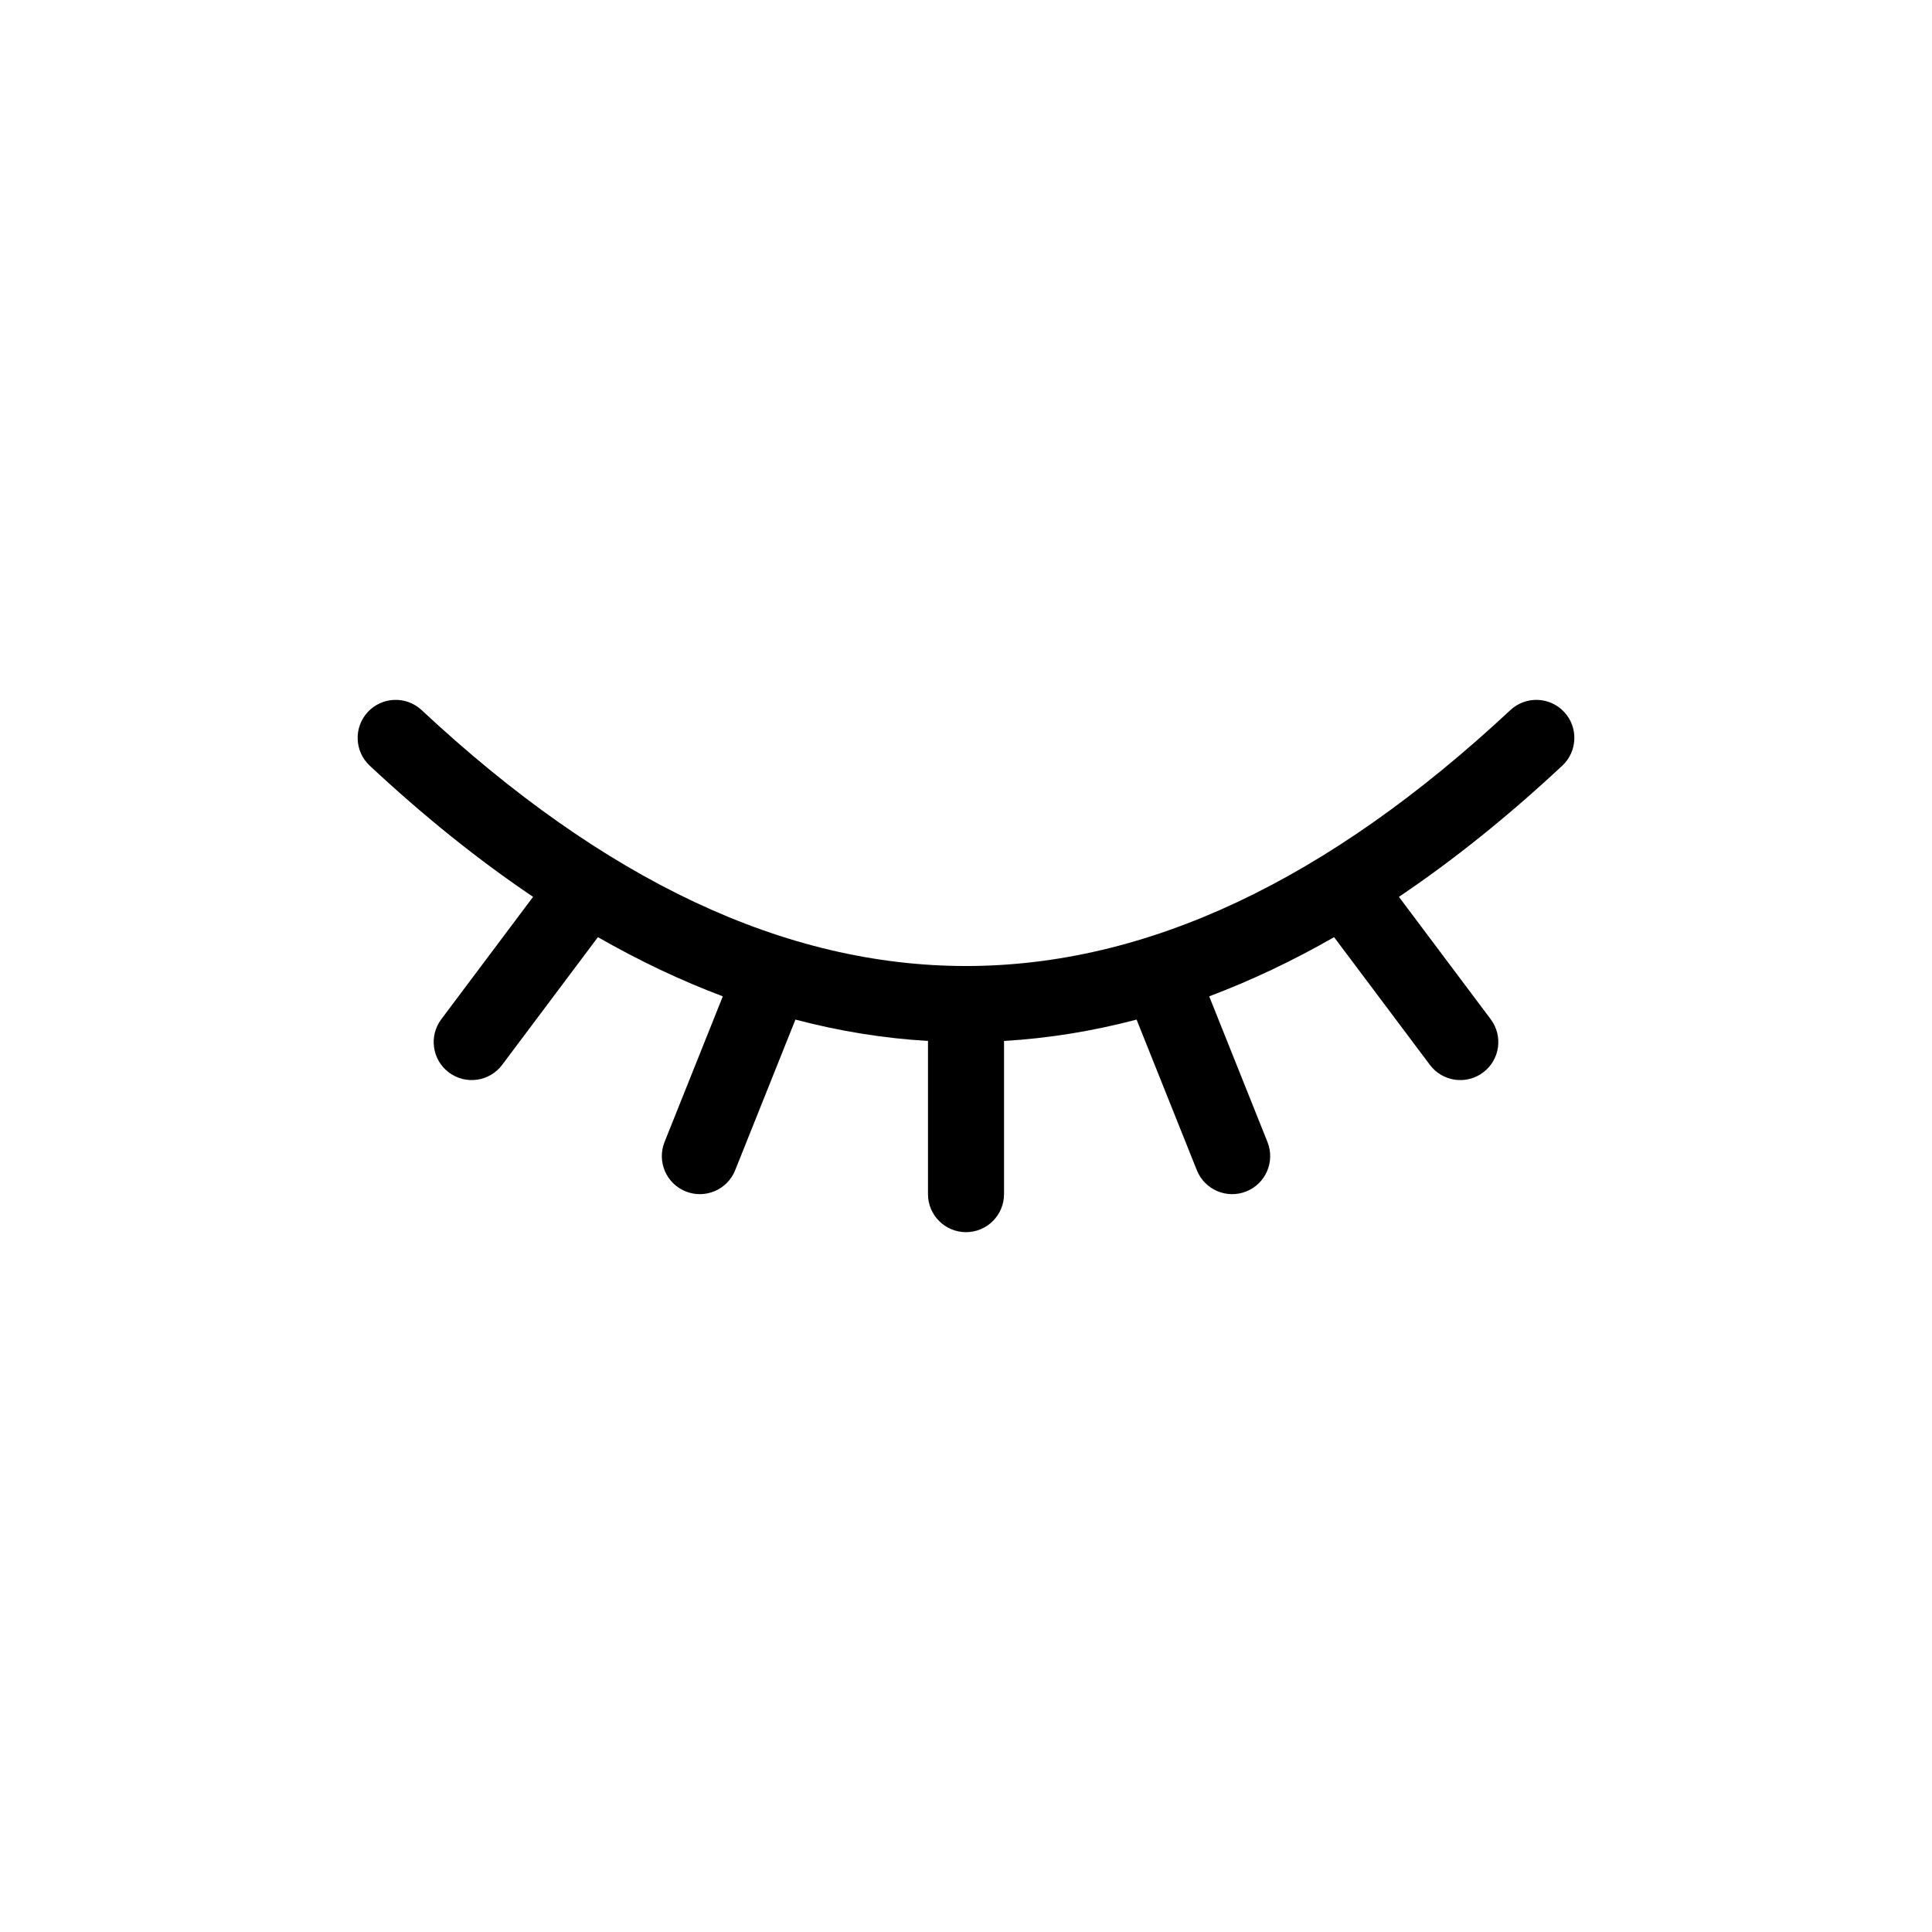 <?xml version="1.0" encoding="UTF-8"?>
<!-- Uploaded to: SVG Repo, www.svgrepo.com, Generator: SVG Repo Mixer Tools -->
<svg fill="#000000" width="800px" height="800px" version="1.1" viewBox="144 144 512 512" xmlns="http://www.w3.org/2000/svg">
 <path d="m302.45 392.36-25.379 33.84c-3.34 4.453-9.656 5.356-14.109 2.016-4.449-3.34-5.352-9.652-2.016-14.105l24.328-32.438c-14.465-9.738-28.898-21.324-43.293-34.762-4.066-3.797-4.289-10.172-0.492-14.238 3.797-4.07 10.176-4.289 14.242-0.492 96.891 90.43 191.64 90.43 288.54 0 4.07-3.797 10.445-3.578 14.242 0.492 3.797 4.066 3.578 10.441-0.492 14.238-14.395 13.438-28.828 25.023-43.293 34.762l24.328 32.438c3.34 4.453 2.438 10.766-2.016 14.105-4.453 3.34-10.77 2.438-14.105-2.016l-25.383-33.84c-11.02 6.297-22.055 11.523-33.102 15.68l15.441 38.602c2.066 5.168-0.445 11.031-5.613 13.098-5.168 2.066-11.031-0.445-13.098-5.613l-15.973-39.926c-11.703 3.086-23.414 4.973-35.129 5.66v40.602c0 5.562-4.512 10.074-10.074 10.074-5.566 0-10.078-4.512-10.078-10.074v-40.602c-11.715-0.688-23.426-2.574-35.129-5.66l-15.973 39.926c-2.066 5.168-7.93 7.68-13.098 5.613-5.168-2.066-7.68-7.93-5.613-13.098l15.441-38.602c-11.047-4.156-22.082-9.383-33.102-15.68z"/>
</svg>